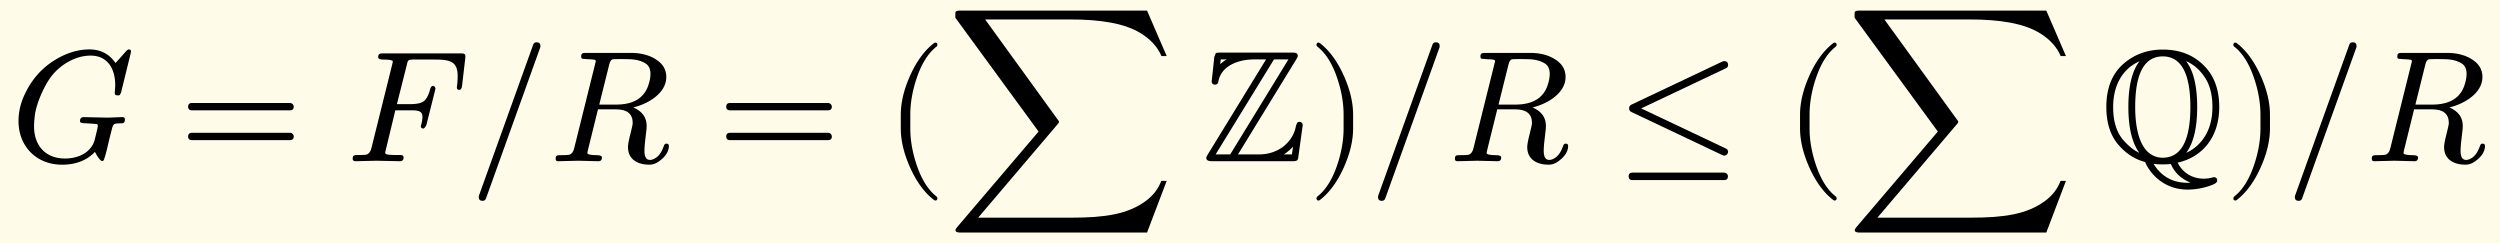 <svg xmlns="http://www.w3.org/2000/svg" xmlns:xlink="http://www.w3.org/1999/xlink" width="315.327" height="23pt" class="typst-doc" viewBox="0 0 236.495 23"><path fill="#fefce8" d="M0 0v23h236.495V0Z" class="typst-shape"/><g class="typst-group"><g class="typst-group"><use xlink:href="#a" class="typst-text" transform="matrix(1 0 0 -1 1 15.25)"/><use xlink:href="#b" class="typst-text" transform="matrix(1 0 0 -1 16.957 15.25)"/><use xlink:href="#c" class="typst-text" transform="matrix(1 0 0 -1 32.793 15.25)"/><use xlink:href="#d" class="typst-text" transform="matrix(1 0 0 -1 44.448 15.25)"/><use xlink:href="#e" class="typst-text" transform="matrix(1 0 0 -1 51.948 15.25)"/><use xlink:href="#b" class="typst-text" transform="matrix(1 0 0 -1 67.86 15.25)"/><use xlink:href="#f" class="typst-text" transform="matrix(1 0 0 -1 83.697 15.25)"/><use xlink:href="#g" class="typst-text" transform="matrix(1 0 0 -1 89.532 15.25)"/><use xlink:href="#h" class="typst-text" transform="matrix(1 0 0 -1 113.692 15.25)"/><use xlink:href="#i" class="typst-text" transform="matrix(1 0 0 -1 123.682 15.25)"/><use xlink:href="#d" class="typst-text" transform="matrix(1 0 0 -1 129.517 15.25)"/><use xlink:href="#e" class="typst-text" transform="matrix(1 0 0 -1 137.017 15.25)"/><use xlink:href="#j" class="typst-text" transform="matrix(1 0 0 -1 152.928 15.25)"/><use xlink:href="#f" class="typst-text" transform="matrix(1 0 0 -1 168.765 15.25)"/><use xlink:href="#g" class="typst-text" transform="matrix(1 0 0 -1 174.6 15.25)"/><use xlink:href="#k" class="typst-text" transform="matrix(1 0 0 -1 198.76 15.25)"/><use xlink:href="#i" class="typst-text" transform="matrix(1 0 0 -1 210.415 15.25)"/><use xlink:href="#d" class="typst-text" transform="matrix(1 0 0 -1 216.25 15.25)"/><use xlink:href="#e" class="typst-text" transform="matrix(1 0 0 -1 223.75 15.25)"/></g></g><defs><symbol id="a" overflow="visible"><path d="M4.86-.33c1.32 0 2.355.405 3.12 1.215.09-.195.48-.87.69-.87.075 0 .12.045.15.105s.135.36.27.9l.27 1.14c.09.345.15.6.195.765.165.66.165.645.975.66.195 0 .285.12.285.36 0 .15-.075.225-.24.225-.285 0-1.275-.06-1.56-.045L6.93 4.17q-.36 0-.36-.36c0-.135.09-.195.27-.21.855-.045 1.305-.075 1.35-.105s.06-.09.06-.165c0-.105-.105-.555-.3-1.335C7.65.915 6.54.255 5.145.255 3.315.255 2.22 1.47 2.22 3.3c0 .285.03.645.075 1.05.165 1.23.975 2.955 1.62 3.75.75.945 2.13 1.89 3.66 1.89 1.56 0 2.325-1.185 2.325-2.805 0-.135-.045-.615-.045-.75s.09-.21.285-.21a.6.6 0 0 1 .18.03c.075.105.12.21.15.315l.93 3.795c0 .135-.075.21-.225.21-.06 0-.15-.06-.27-.195L9.93 9.285c-.585.855-1.41 1.29-2.475 1.29-.825 0-1.635-.195-2.46-.57-1.665-.78-2.88-2.01-3.66-3.69a5.84 5.84 0 0 1-.585-2.52c0-2.4 1.71-4.125 4.11-4.125"/></symbol><symbol id="b" overflow="visible"><path d="M10.47 5.505H1.2c-.24 0-.36-.12-.36-.345s.12-.345.36-.345h9.27c.24 0 .36.12.36.345 0 .18-.165.345-.36.345m0-2.82H1.2c-.24 0-.36-.12-.36-.345s.12-.345.36-.345h9.27c.24 0 .36.12.36.345a.35.35 0 0 1-.36.345"/></symbol><symbol id="c" overflow="visible"><path d="M2.985 9.84c0-.15.165-.225.48-.225.6 0 .9-.06.9-.195 0-.045-.03-.15-.075-.345L2.34 1.23C2.25.9 2.1.705 1.89.63 1.785.6 1.515.585 1.05.585.72.585.57.555.57.24.57.075.66 0 .855 0l1.95.045L5.025 0c.24 0 .36.12.36.345 0 .255-.165.24-.555.24-.66 0-1.035.03-1.125.105-.045.015-.06.075-.06.15l.96 3.975H6c.69 0 1.17-.03 1.17-.6 0-.195-.03-.435-.105-.72a3 3 0 0 1-.045-.165c0-.165.075-.24.24-.24.075.015.18.12.285.345l.81 3.225c.03.12.045.21.045.255-.045.135-.135.21-.24.21-.12 0-.21-.12-.27-.345-.15-.57-.36-.93-.6-1.11q-.36-.27-1.26-.27H4.755l.93 3.69c.12.51.12.525.75.525h1.95c1.455 0 2.115-.225 2.115-1.56 0-.3-.015-.57-.045-.795-.015-.165-.03-.255-.03-.27 0-.165.075-.24.225-.24s.24.135.27.42l.3 2.565c.045.42-.06.465-.465.465h-7.26c-.345 0-.51-.015-.51-.36"/></symbol><symbol id="d" overflow="visible"><path d="M6.66 10.77c.015.03.015.075.015.12q0 .36-.36.36c-.165 0-.27-.075-.33-.24L.855-3.27C.84-3.3.84-3.345.84-3.39q0-.36.36-.36c.165 0 .27.075.33.24Z"/></symbol><symbol id="e" overflow="visible"><path d="M11.085 7.965c0 .765-.39 1.35-1.155 1.77-.615.345-1.35.51-2.175.51h-4.23c-.345 0-.495-.015-.495-.36 0-.105.045-.18.135-.195.15-.015.27-.03.345-.03.45-.015.705-.045.78-.06s.12-.06.12-.135c0-.03-.015-.12-.06-.27L2.37 1.23C2.295.9 2.145.69 1.92.615 1.815.585 1.545.57 1.08.57.75.57.615.555.615.225q0-.247.27-.225l1.86.045L4.635 0c.24-.015.36.12.36.345 0 .15-.165.225-.48.225-.6 0-.9.075-.9.21 0 0 .015.03.045.24l.96 3.885h1.725c1.035 0 1.56-.435 1.56-1.29 0-.135-.075-.465-.21-1.005-.165-.63-.24-1.05-.24-1.275C7.455.195 8.34-.33 9.48-.33c.42 0 .825.195 1.23.57s.615.78.615 1.2c0 .15-.075.225-.24.225-.105 0-.195-.075-.24-.24C10.68.96 10.47.615 10.23.42s-.465-.3-.69-.3c-.345 0-.525.285-.525.84 0 .36.045.915.15 1.68.045.315.06.54.06.705 0 .795-.42 1.38-1.26 1.74 1.41.345 3.12 1.35 3.12 2.88M9.135 9.24q.45-.293.45-.99c0-.3-.06-.645-.195-1.05q-.607-1.845-3.06-1.845H4.74l.945 3.795q.113.472.36.495c.075.015.375.015.9.015.975 0 1.545-.03 2.19-.42"/></symbol><symbol id="f" overflow="visible"><path d="M4.77-3.72c.135 0 .21.075.21.21 0 .045-.03.105-.075.165-.78.6-1.41 1.59-1.875 2.955-.405 1.185-.615 2.355-.615 3.51v1.26c0 1.155.21 2.325.615 3.51.465 1.365 1.095 2.355 1.875 2.955a.24.24 0 0 1 .075.165c0 .135-.075.21-.21.21a.3.3 0 0 1-.105-.045c-.9-.69-1.65-1.71-2.265-3.075-.585-1.305-.885-2.535-.885-3.72V3.12c0-1.185.3-2.415.885-3.72.615-1.365 1.365-2.385 2.265-3.075a.3.3 0 0 1 .105-.045"/></symbol><symbol id="g" overflow="visible"><path d="m18.975-6.75 1.86 4.89h-.51c-.285-.75-.765-1.38-1.455-1.89-1.695-1.26-3.87-1.59-7.005-1.59H3l7.5 8.82c.105.105.15.21.15.285L3.66 13.41h8.055c2.835 0 5.19-.36 6.735-1.35q1.35-.855 1.89-2.115h.495l-1.86 4.305H1.32c-.27 0-.42-.045-.465-.135-.015-.045-.015-.225-.015-.54l7.875-10.77-7.695-9.03c-.105-.12-.165-.225-.165-.3 0-.15.15-.225.465-.225Z"/></symbol><symbol id="h" overflow="visible"><path d="M8.535 10.275h-6.78c-.21 0-.36-.015-.435-.06-.075-.165-.135-.3-.15-.42C1.095 9.06 1.02 8.31.93 7.59c0-.225.105-.345.315-.345q.248 0 .315.27C1.785 8.91 3.255 9.63 4.98 9.63h1.095l-5.52-9C.465.465.42.375.42.33.42.06.645 0 .99 0h7.59c.435 0 .525.075.555.465L9.54 3.39c0 .225-.105.33-.315.33a.28.28 0 0 1-.195-.075 1.4 1.4 0 0 1-.15-.42C8.565 1.755 7.2.645 5.43.645H3.42l5.52 9c.09.165.135.255.135.3 0 .285-.18.33-.54.33M2.34 9.63a4 4 0 0 1-.6-.45l.045.45Zm4.485 0H8.19L2.685.645h-1.38Zm.93-8.985c.315.195.615.45.87.735L8.52.645Z"/></symbol><symbol id="i" overflow="visible"><path d="M1.17-3.675c.9.69 1.65 1.71 2.265 3.075.585 1.305.885 2.535.885 3.72v1.26c0 1.185-.3 2.415-.885 3.72-.615 1.365-1.365 2.385-2.265 3.075a.3.3 0 0 1-.105.045c-.135 0-.21-.075-.21-.21 0-.06.03-.12.075-.165.78-.6 1.41-1.59 1.875-2.955.405-1.185.615-2.355.615-3.51V3.12c0-1.155-.21-2.325-.615-3.51C2.34-1.755 1.71-2.745.93-3.345c-.045-.06-.075-.12-.075-.165 0-.135.075-.21.21-.21.015 0 .06.015.105.045"/></symbol><symbol id="j" overflow="visible"><path d="M10.02.57c.27-.135.525.09.525.33 0 .135-.075.24-.21.3l-8.01 3.795 8.01 3.795c.135.06.21.165.21.3 0 .255-.12.375-.36.375a.5.5 0 0 1-.165-.03l-8.61-4.08a.38.38 0 0 1-.225-.36c0-.165.075-.27.225-.345Zm.15-1.65H1.5c-.24 0-.36-.12-.36-.345q0-.36.36-.36h8.67q.36 0 .36.36c0 .18-.165.345-.36.345"/></symbol><symbol id="k" overflow="visible"><path d="M11.175 5.115c0 1.47-.375 2.655-1.11 3.555q-1.553 1.89-4.23 1.89c-1.425 0-2.655-.435-3.69-1.32C1.05 8.295.495 6.93.495 5.13c0-1.545.405-2.76 1.2-3.645C2.4.69 3.21.18 4.155-.075 4.8-1.5 6.21-2.685 8.175-2.685c.795 0 1.575.15 2.355.45.3.12.45.255.45.39 0 .225-.105.33-.315.33-.015 0-.075-.015-.165-.03a2.8 2.8 0 0 0-.795-.105c-1.185 0-2.055.66-2.46 1.515 2.355.525 3.93 2.43 3.93 5.25M8.04 9.465c.735-.315 1.35-.855 1.845-1.65.435-.705.645-1.59.645-2.685 0-.57-.06-1.095-.195-1.575-.33-1.26-1.185-2.28-2.28-2.76Q9.09 2.19 9.09 5.115c0 1.98-.345 3.435-1.05 4.35m.405-4.335c0-2.31-.465-4.8-2.61-4.8C5.4.33 5.01.45 4.68.675c-1.08.72-1.455 2.535-1.455 4.44 0 2.325.45 4.8 2.61 4.8 2.145 0 2.61-2.46 2.61-4.785M3.63 9.45c-.705-.915-1.05-2.355-1.05-4.32 0-1.95.345-3.39 1.035-4.335-.51.225-1.005.63-1.5 1.185-.645.735-.975 1.785-.975 3.135 0 2.175.975 3.675 2.49 4.335M8.46-2.025c-.075-.015-.18-.015-.285-.015-1.41 0-2.475.6-3.21 1.785a8 8 0 0 1 .87-.045c.255 0 .51.015.765.03.375-.855 1.005-1.41 1.86-1.755"/></symbol></defs></svg>